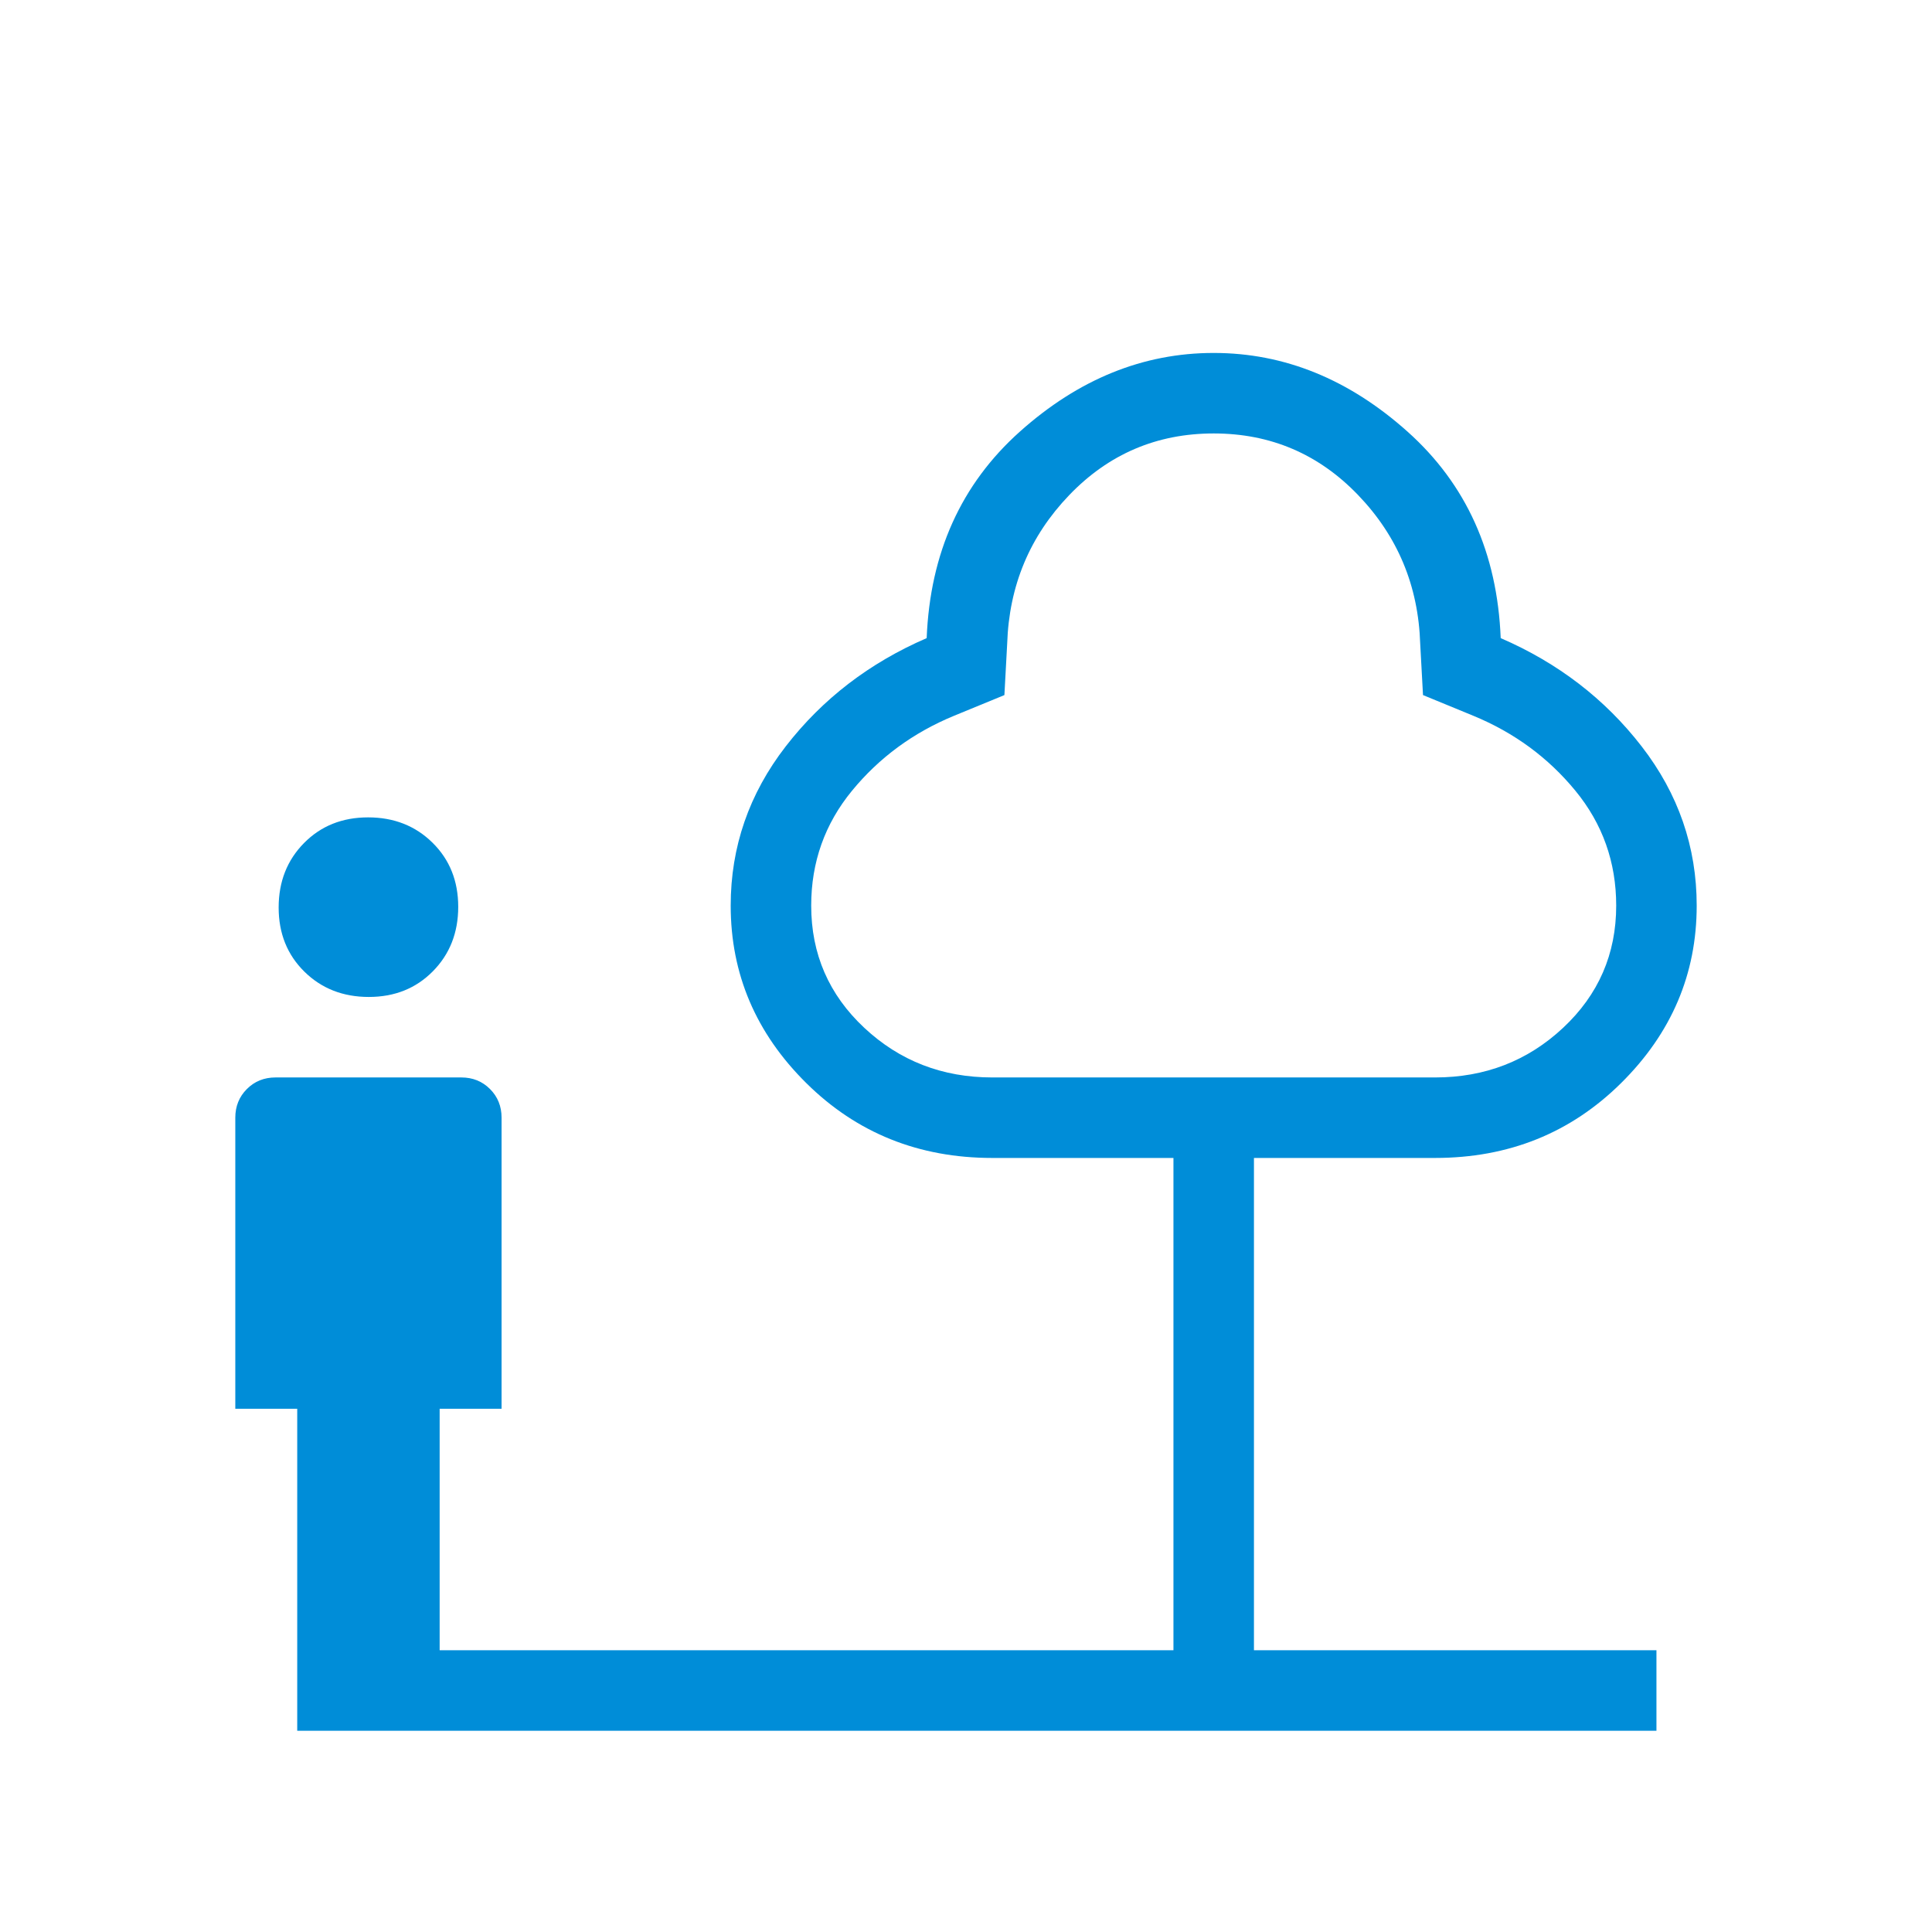 <?xml version="1.0" encoding="UTF-8"?> <svg xmlns="http://www.w3.org/2000/svg" height="24px" viewBox="0 -960 960 960" width="24px" fill="#008dd8"><path d="M183.26-464.62q-19.26 0-32.03-12.59t-12.77-31.84q0-19.26 12.59-32.03t31.85-12.77q19.25 0 32.02 12.59 12.77 12.59 12.77 31.85t-12.59 32.03q-12.59 12.76-31.84 12.76ZM147.69-100v-160h-30.77v-144.62q0-8.5 5.75-14.25t14.25-5.75h92.31q8.5 0 14.25 5.75t5.75 14.25V-260h-30.77v120h364.62v-244.62h-90q-54.85 0-92.43-37.19Q363.08-459 363.08-510q0-43.77 27.34-79.12 27.35-35.34 70.04-53.8 2.54-63.46 46.27-102.58 43.73-39.12 96.35-39.12 52.61 0 96.34 39.12 43.73 39.12 46.27 102.58 42.69 18.46 70.04 53.8 27.35 35.35 27.35 79.12 0 51-37.58 88.19t-92.42 37.19h-90V-140h200v40H147.69Zm345.39-324.62h220q37.23 0 63.61-24.66 26.39-24.67 26.39-60.72 0-32.38-20.27-57.08-20.27-24.69-50.66-37.23l-25.07-10.31-1.39-25.53q-1.38-43.16-30.81-73.81-29.42-30.66-71.8-30.66-42.39 0-71.81 30.66-29.42 30.65-30.81 73.81l-1.38 25.53L474-604.31q-30.38 12.54-50.65 37.23-20.27 24.7-20.27 57.08 0 36.05 26.38 60.72 26.39 24.66 63.62 24.66Zm110-160Z"></path></svg> 